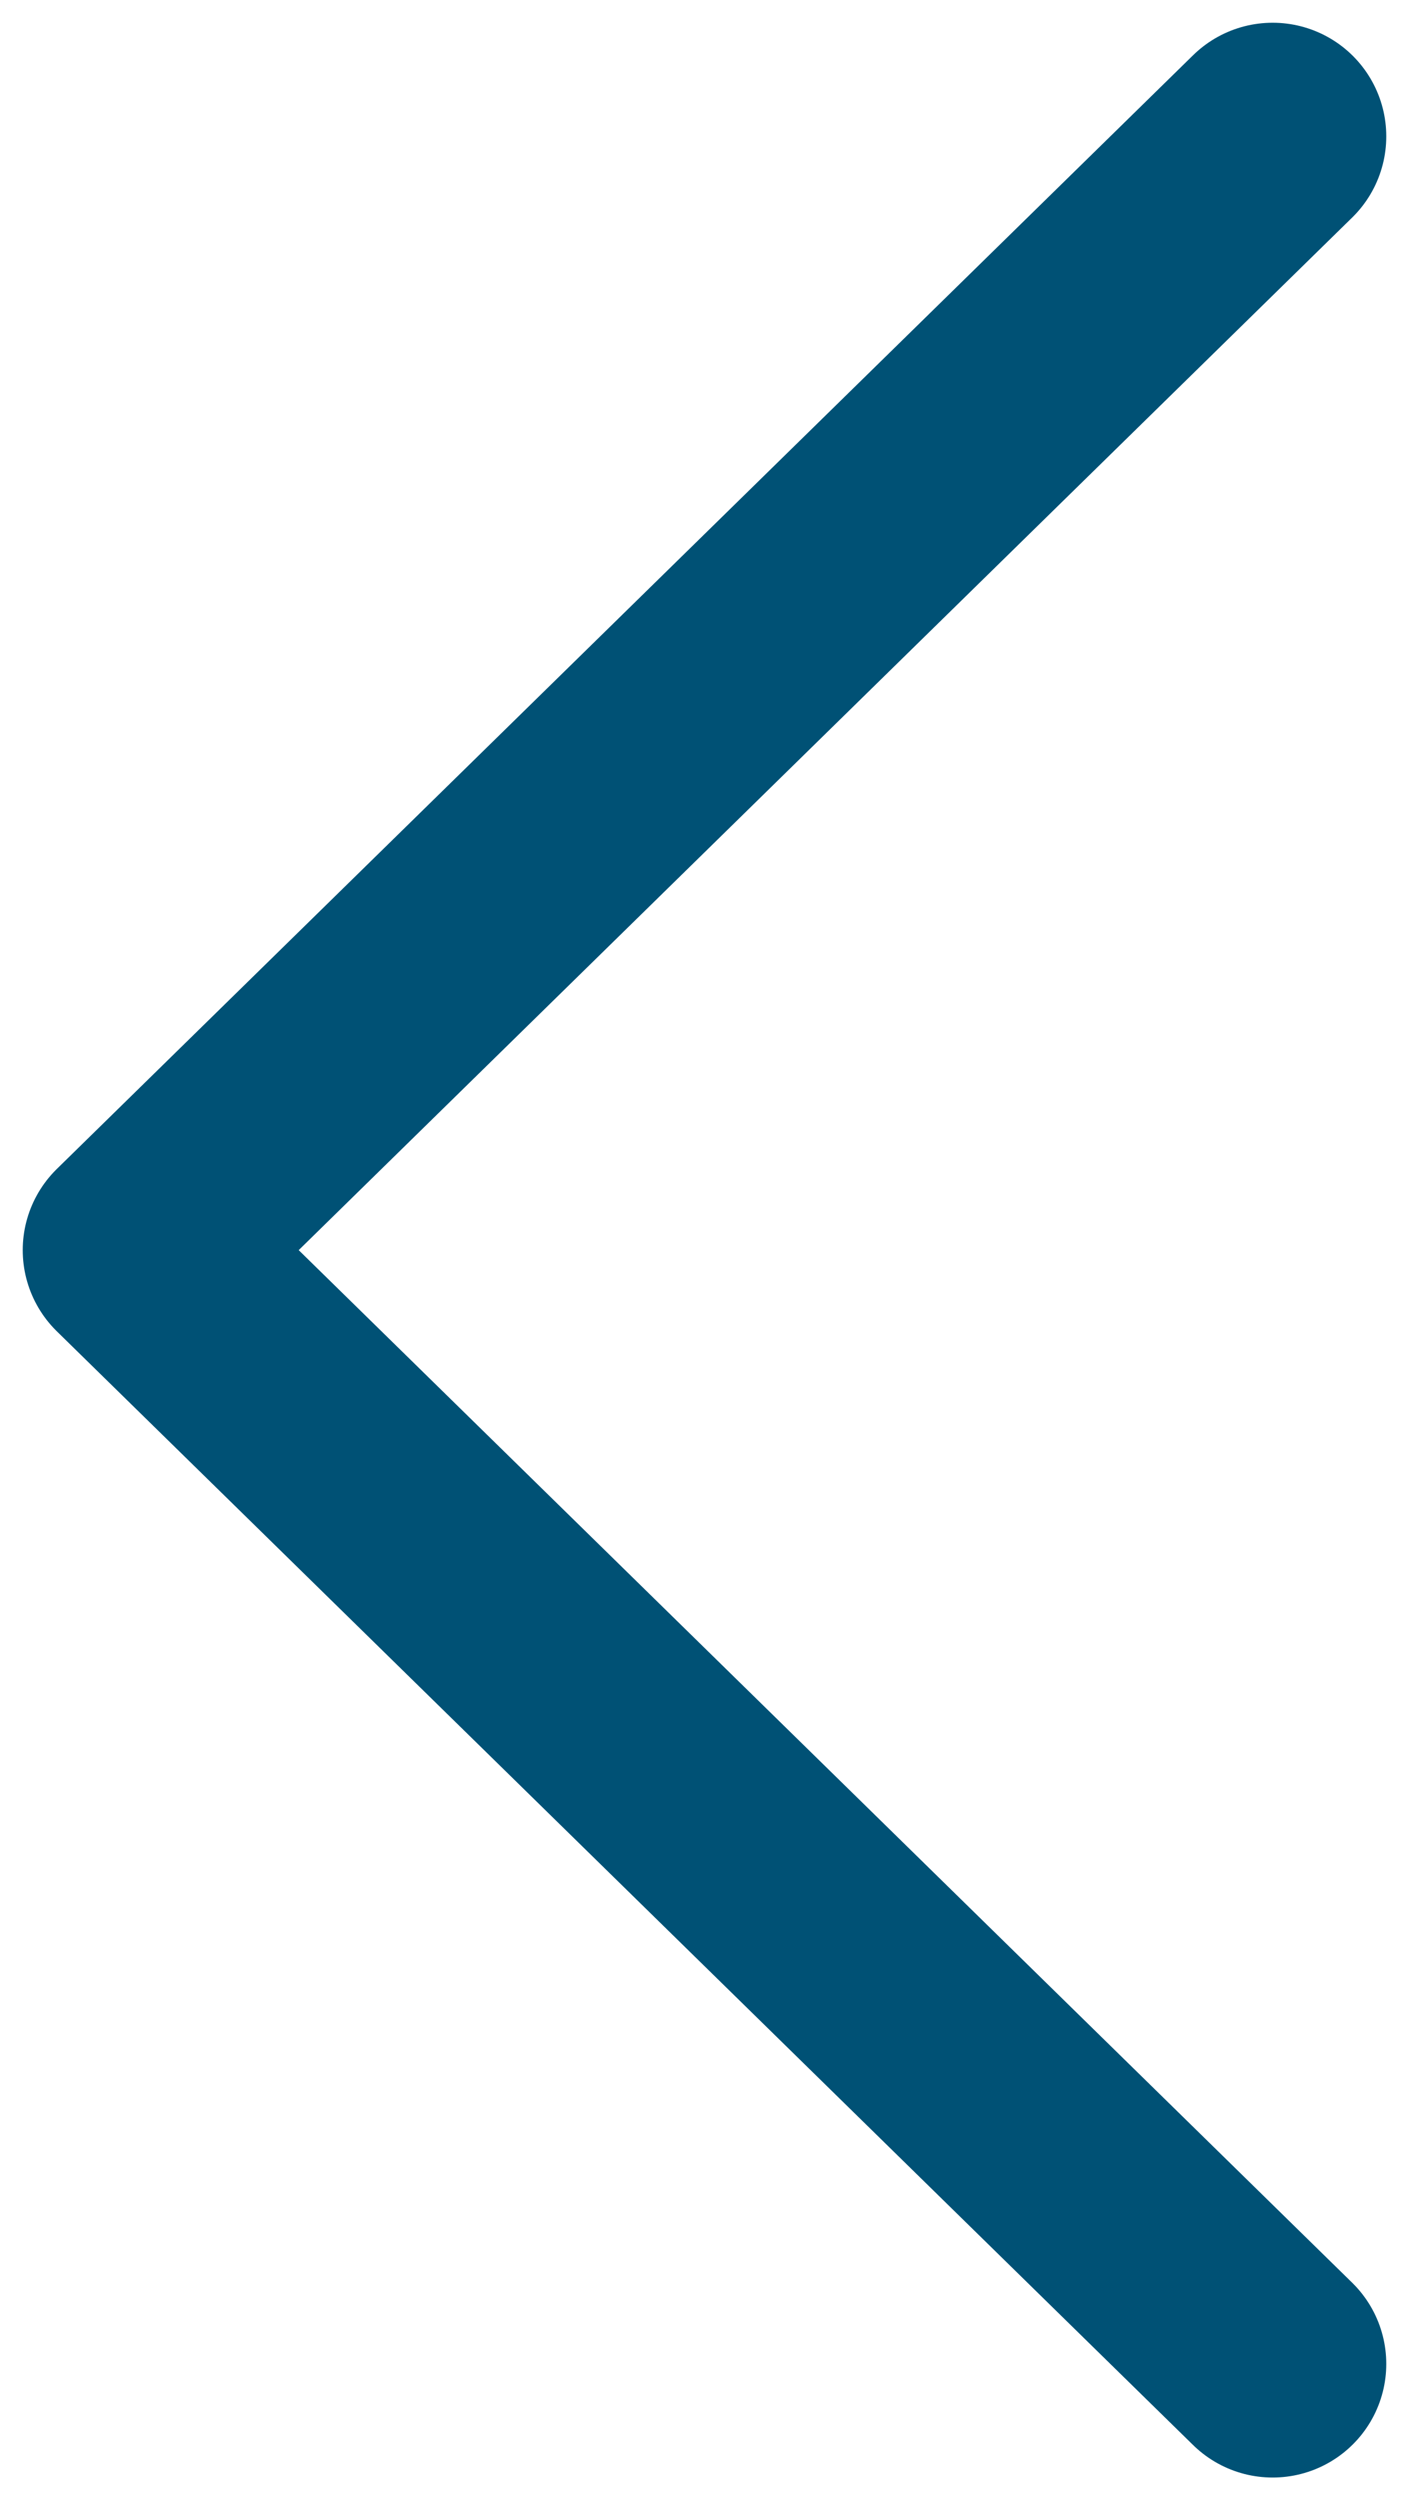 <?xml version="1.0" encoding="UTF-8"?>
<svg width="31px" height="55px" viewBox="0 0 31 55" version="1.1" xmlns="http://www.w3.org/2000/svg" xmlns:xlink="http://www.w3.org/1999/xlink">
    <!-- Generator: Sketch 58 (84663) - https://sketch.com -->
    <title>Path 2 Copy</title>
    <desc>Created with Sketch.</desc>
    <g id="JOSEFA-VALCARCEL" stroke="none" stroke-width="1" fill="none" fill-rule="evenodd" stroke-linecap="round" stroke-linejoin="round">
        <g id="El-edificio-768-Copy-2" transform="translate(-1244, -356)" stroke="#005175" stroke-width="5">
            <polyline id="Path-2-Copy" transform="translate(1259.5, 383.5) scale(-1, 1) translate(-1259.5, -383.5) " points="1247 359 1272 383.5 1247 408"></polyline>
        </g>
    </g>
</svg>